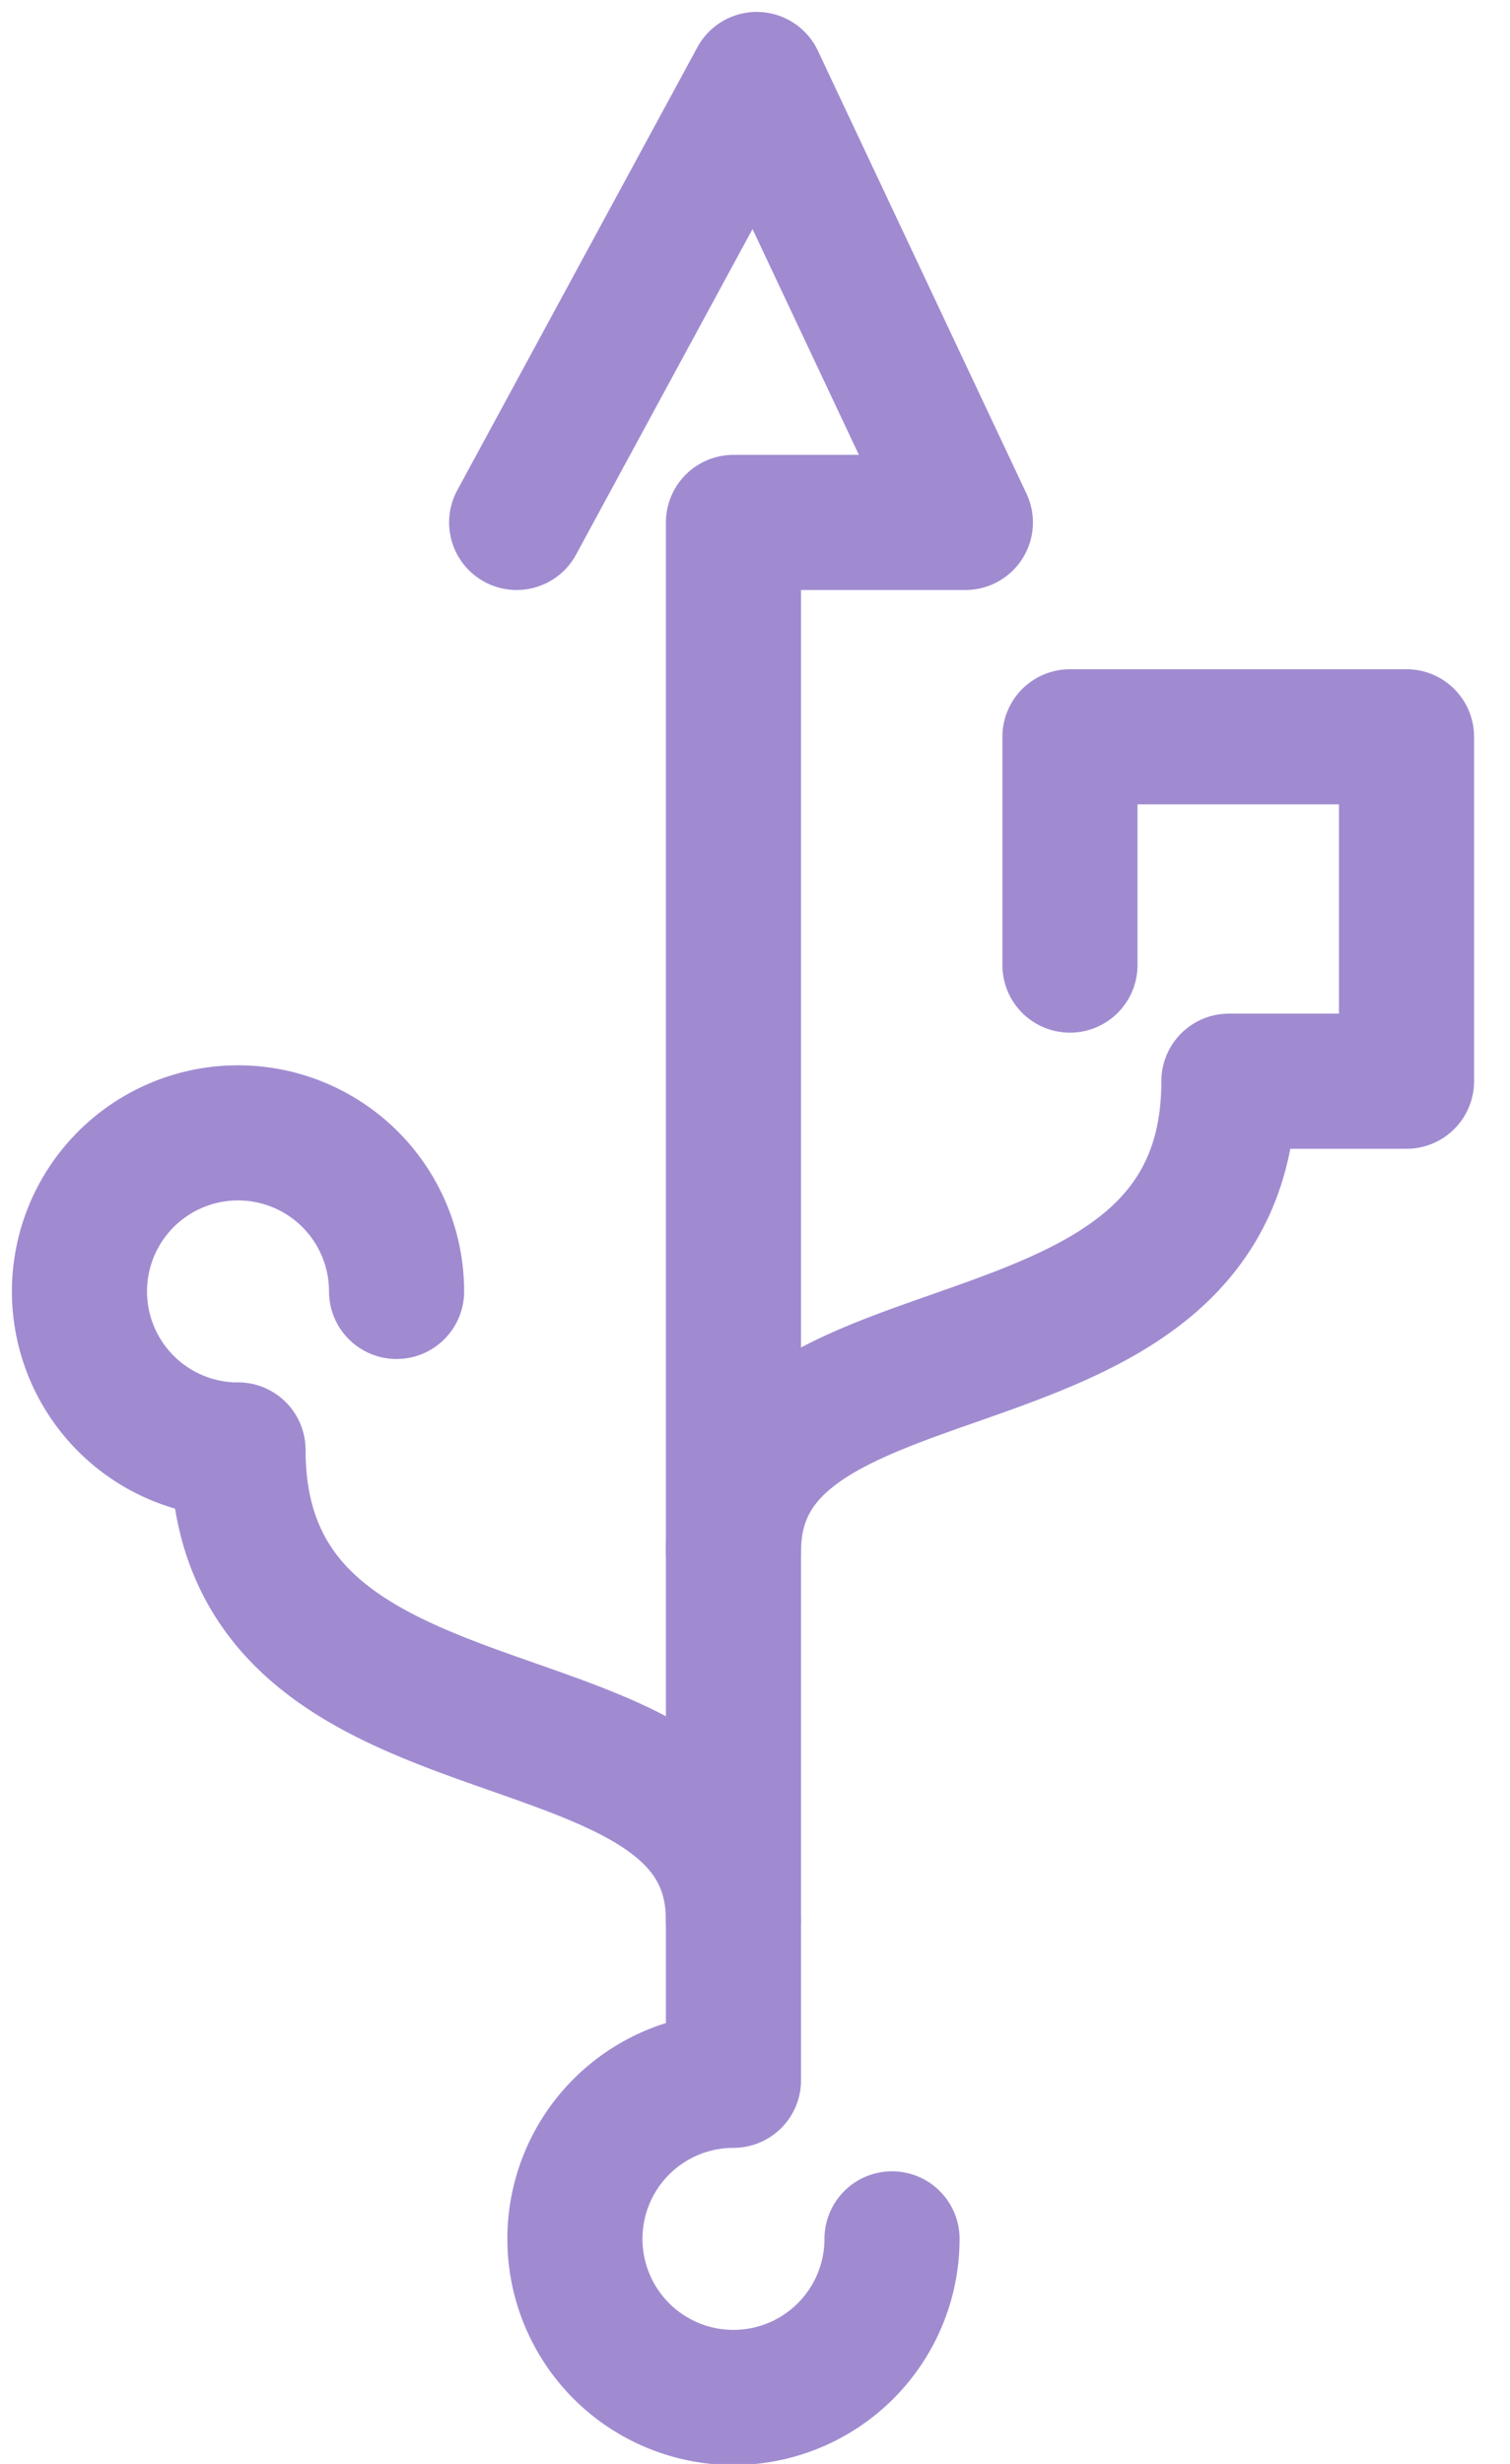 <svg width="19" height="31" viewBox="0 0 19 31" xmlns="http://www.w3.org/2000/svg"><g stroke="#A08BD1" stroke-width="1.7" fill="none" fill-rule="evenodd" stroke-linecap="round" stroke-linejoin="round"><path d="M11.224 28.168a1.995 1.995 0 1 1-1.995-1.995v-19.6h2.918L9.522 1 6.501 6.573"/><path d="M9.229 19.52c0-3.146 6.234-1.687 6.234-5.917h2.235V9.27h-4.235v2.872M9.229 24.159c0-3.146-6.234-1.687-6.234-5.917m0 .001a1.995 1.995 0 1 1 1.995-1.995"/></g></svg>